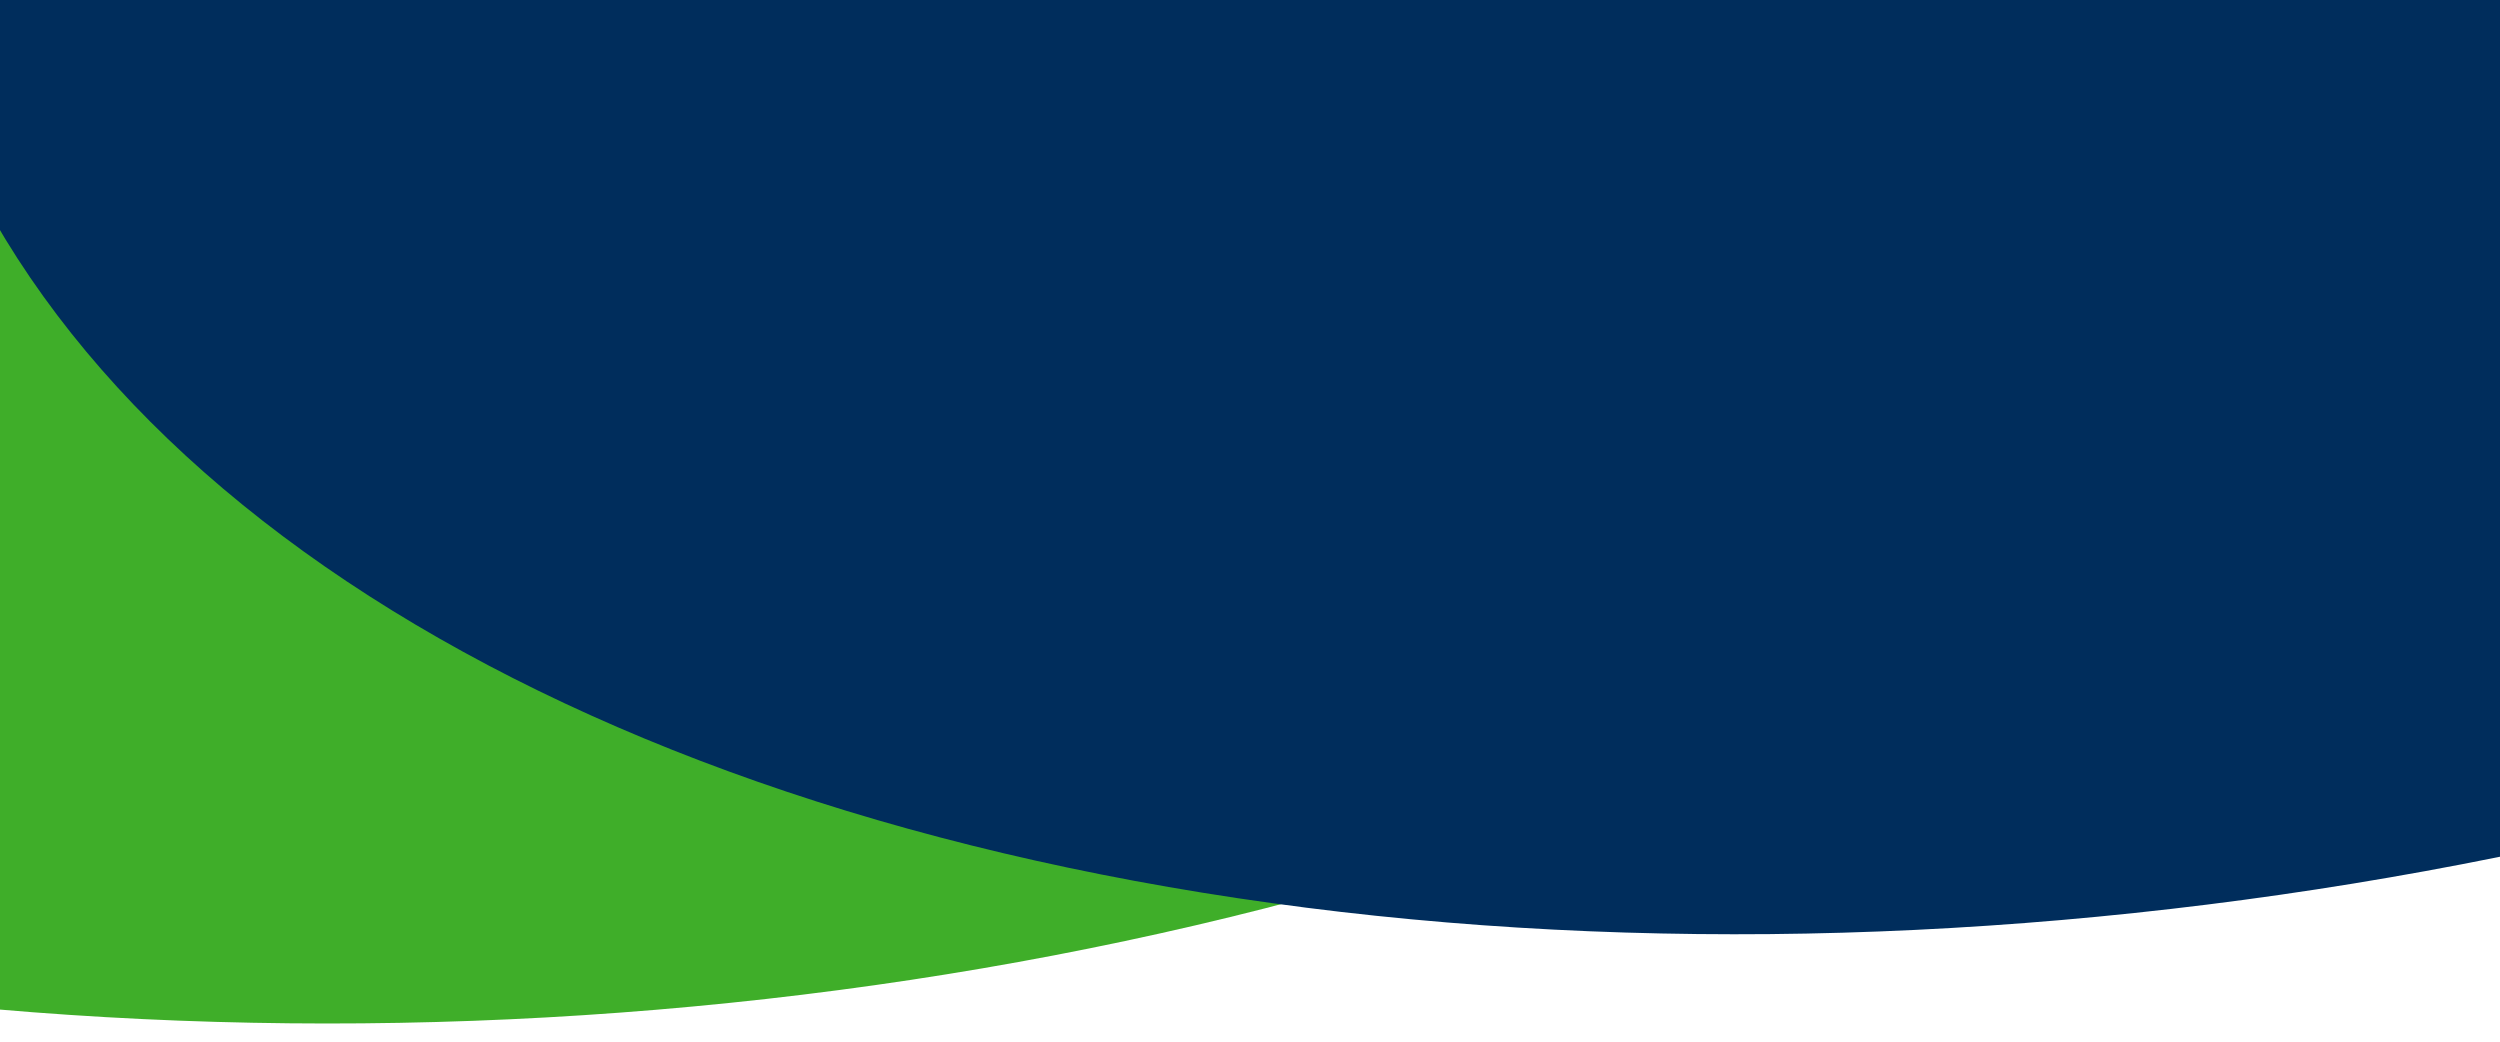 <svg xml:space="preserve" style="enable-background:new 0 0 1440 600;" viewBox="0 0 1440 600" y="0px" x="0px" xmlns:xlink="http://www.w3.org/1999/xlink" xmlns="http://www.w3.org/2000/svg" id="Layer_1" version="1.1">
<style type="text/css">
	.st0{fill:#3FAE29;}
	.st1{fill:#002D5C;}
</style>
<ellipse ry="757.5" rx="1309.5" cy="-168.8" cx="244.5" class="st0" transform="matrix(0.999 -3.684043e-02 3.684043e-02 0.999 6.384 8.894)"></ellipse>
<ellipse ry="757.5" rx="1309.5" cy="-238.6" cx="1233.3" class="st1" transform="matrix(0.987 -0.161 0.161 0.987 54.479 195.37)"></ellipse>
</svg>
